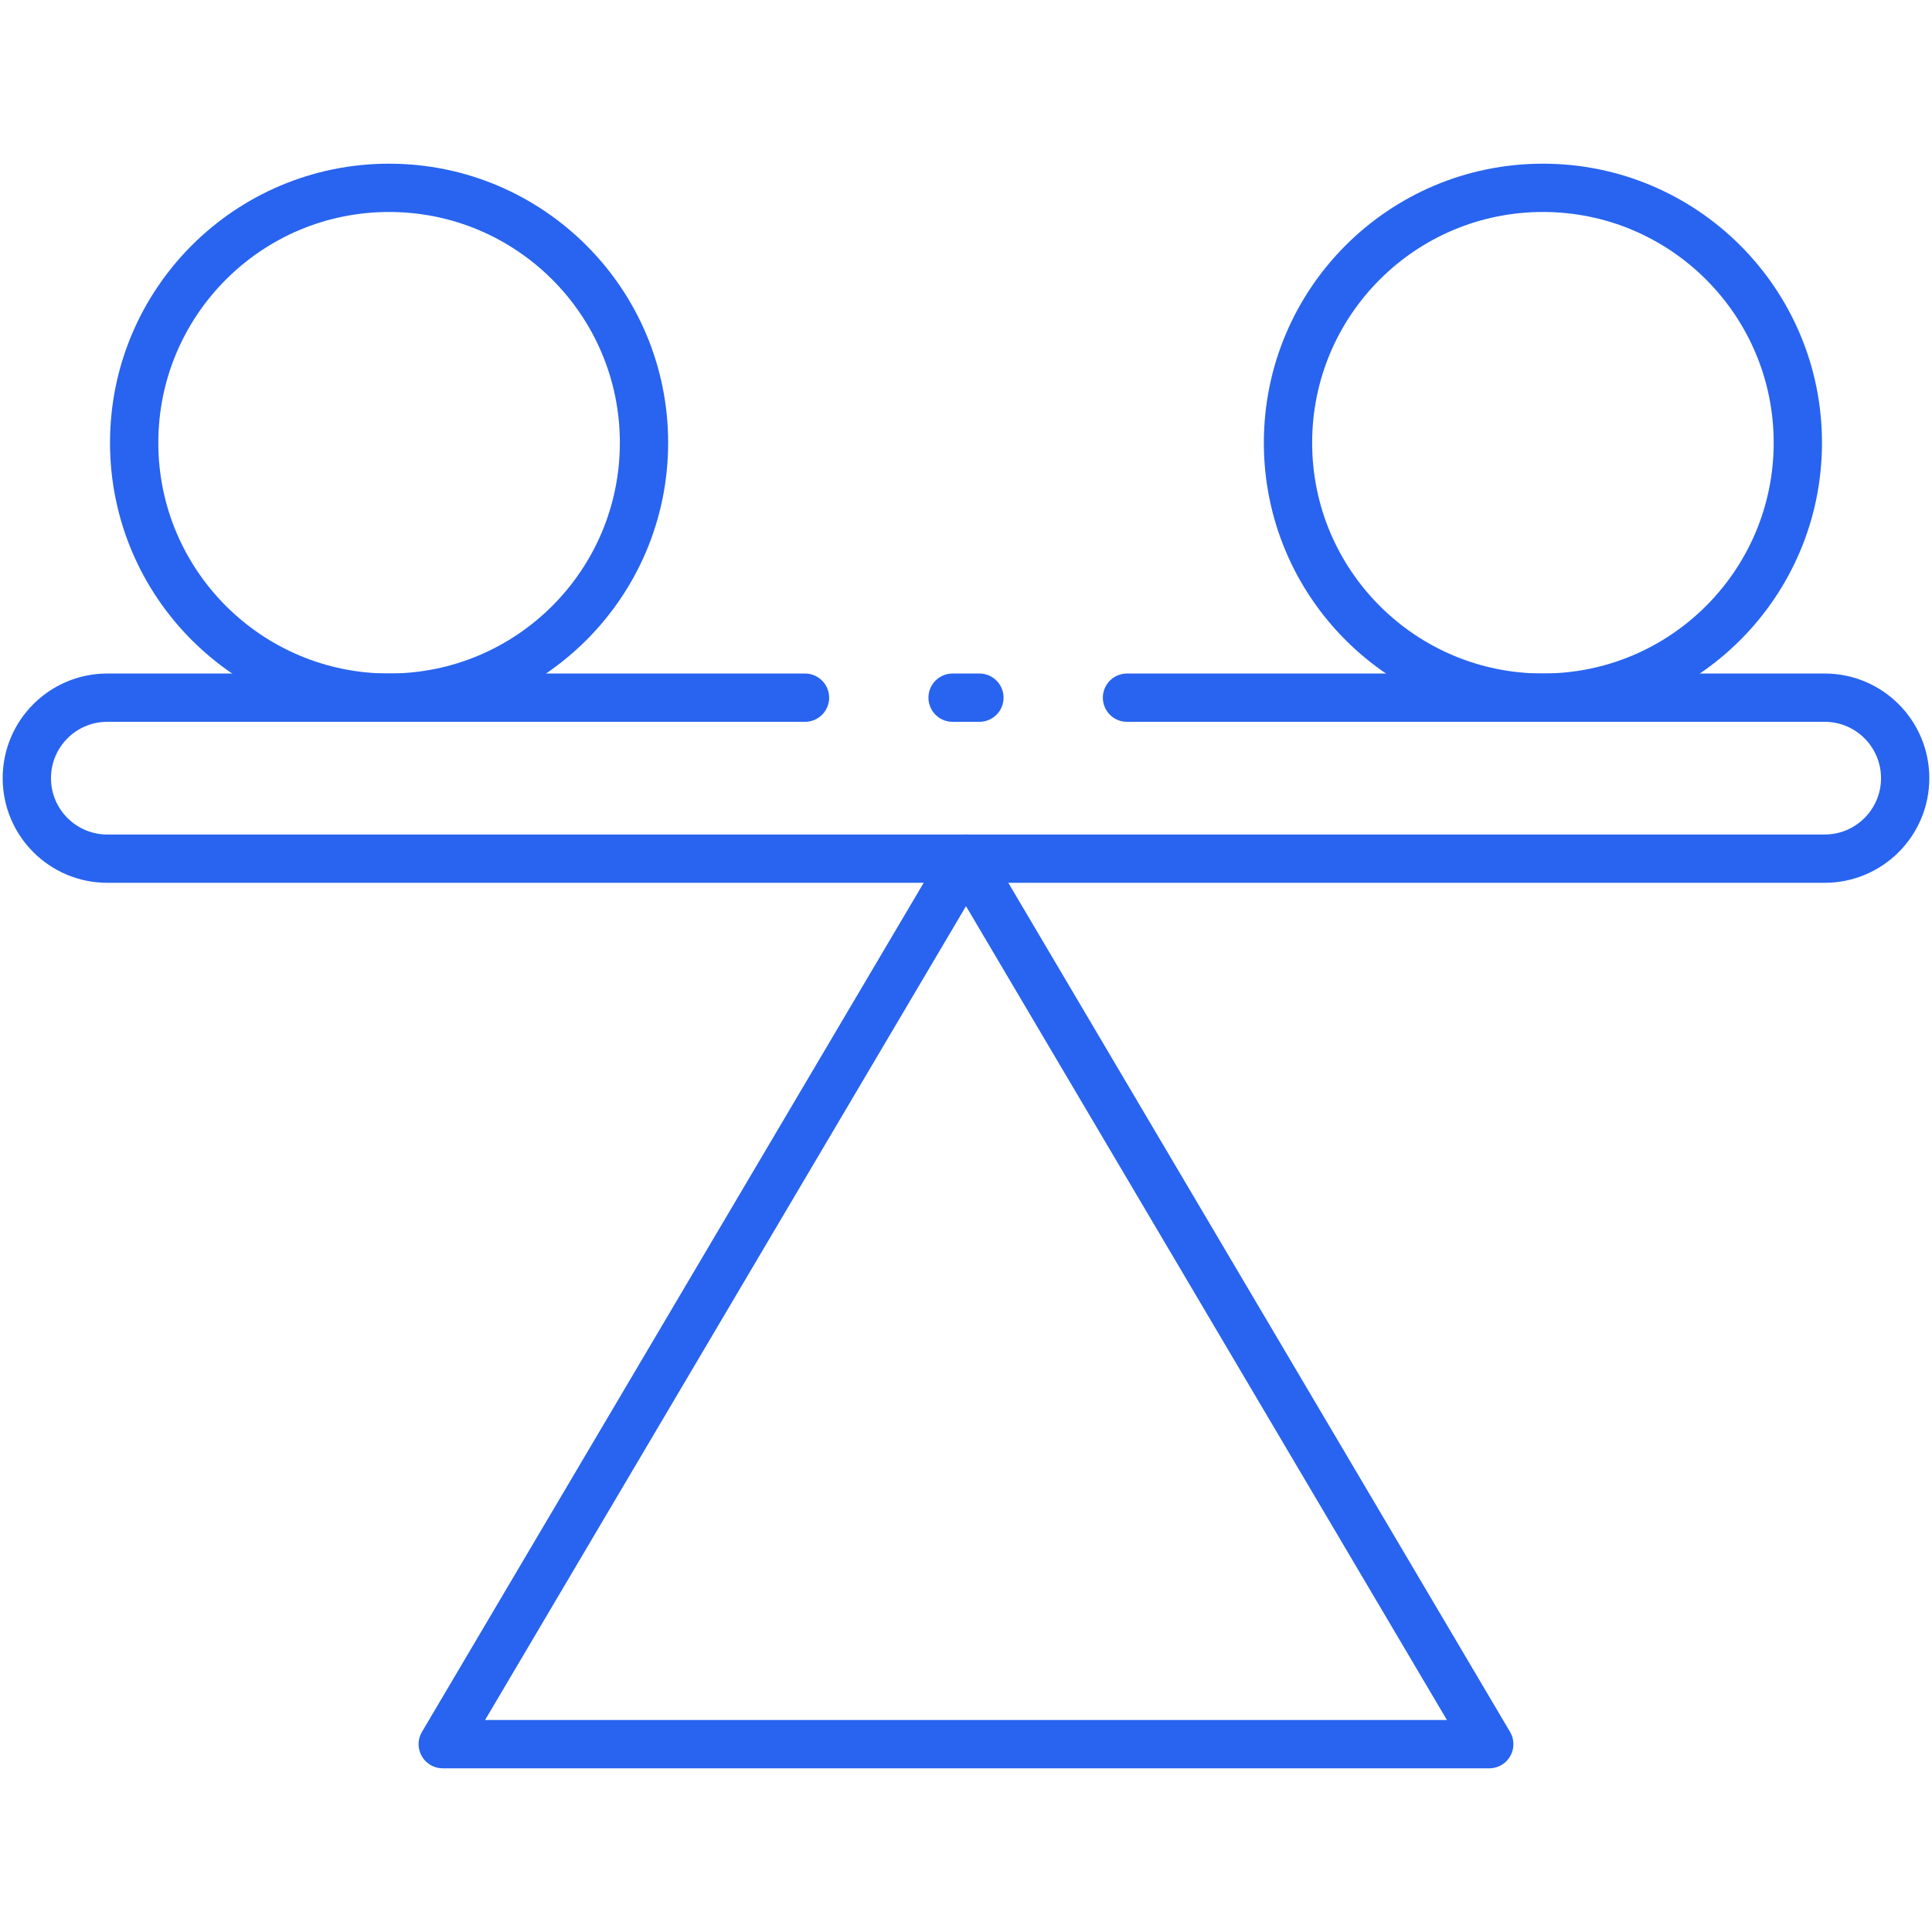 <svg width="72" height="72" viewBox="0 0 72 72" fill="none" xmlns="http://www.w3.org/2000/svg">
<g clip-path="url(#clip0)">
<path d="M36 32L16.5 65H55.5L36 32Z" stroke="#2864EF" stroke-width="1.8" stroke-linejoin="round"/>
<path d="M30 26H4C2.343 26 1 27.343 1 29C1 30.657 2.343 32 4 32H68C69.657 32 71 30.657 71 29C71 27.343 69.657 26 68 26H42M36.5 26H35.5" stroke="#2864EF" stroke-width="1.8" stroke-linecap="round" stroke-linejoin="round"/>
<circle cx="14.5" cy="16.5" r="9.5" stroke="#2864EF" stroke-width="1.8"/>
<circle cx="57.5" cy="16.5" r="9.5" stroke="#2864EF" stroke-width="1.8"/>
</g>
<defs>
<clipPath id="clip0">
<rect width="72" height="72" fill="white"/>
</clipPath>
</defs>
</svg>
